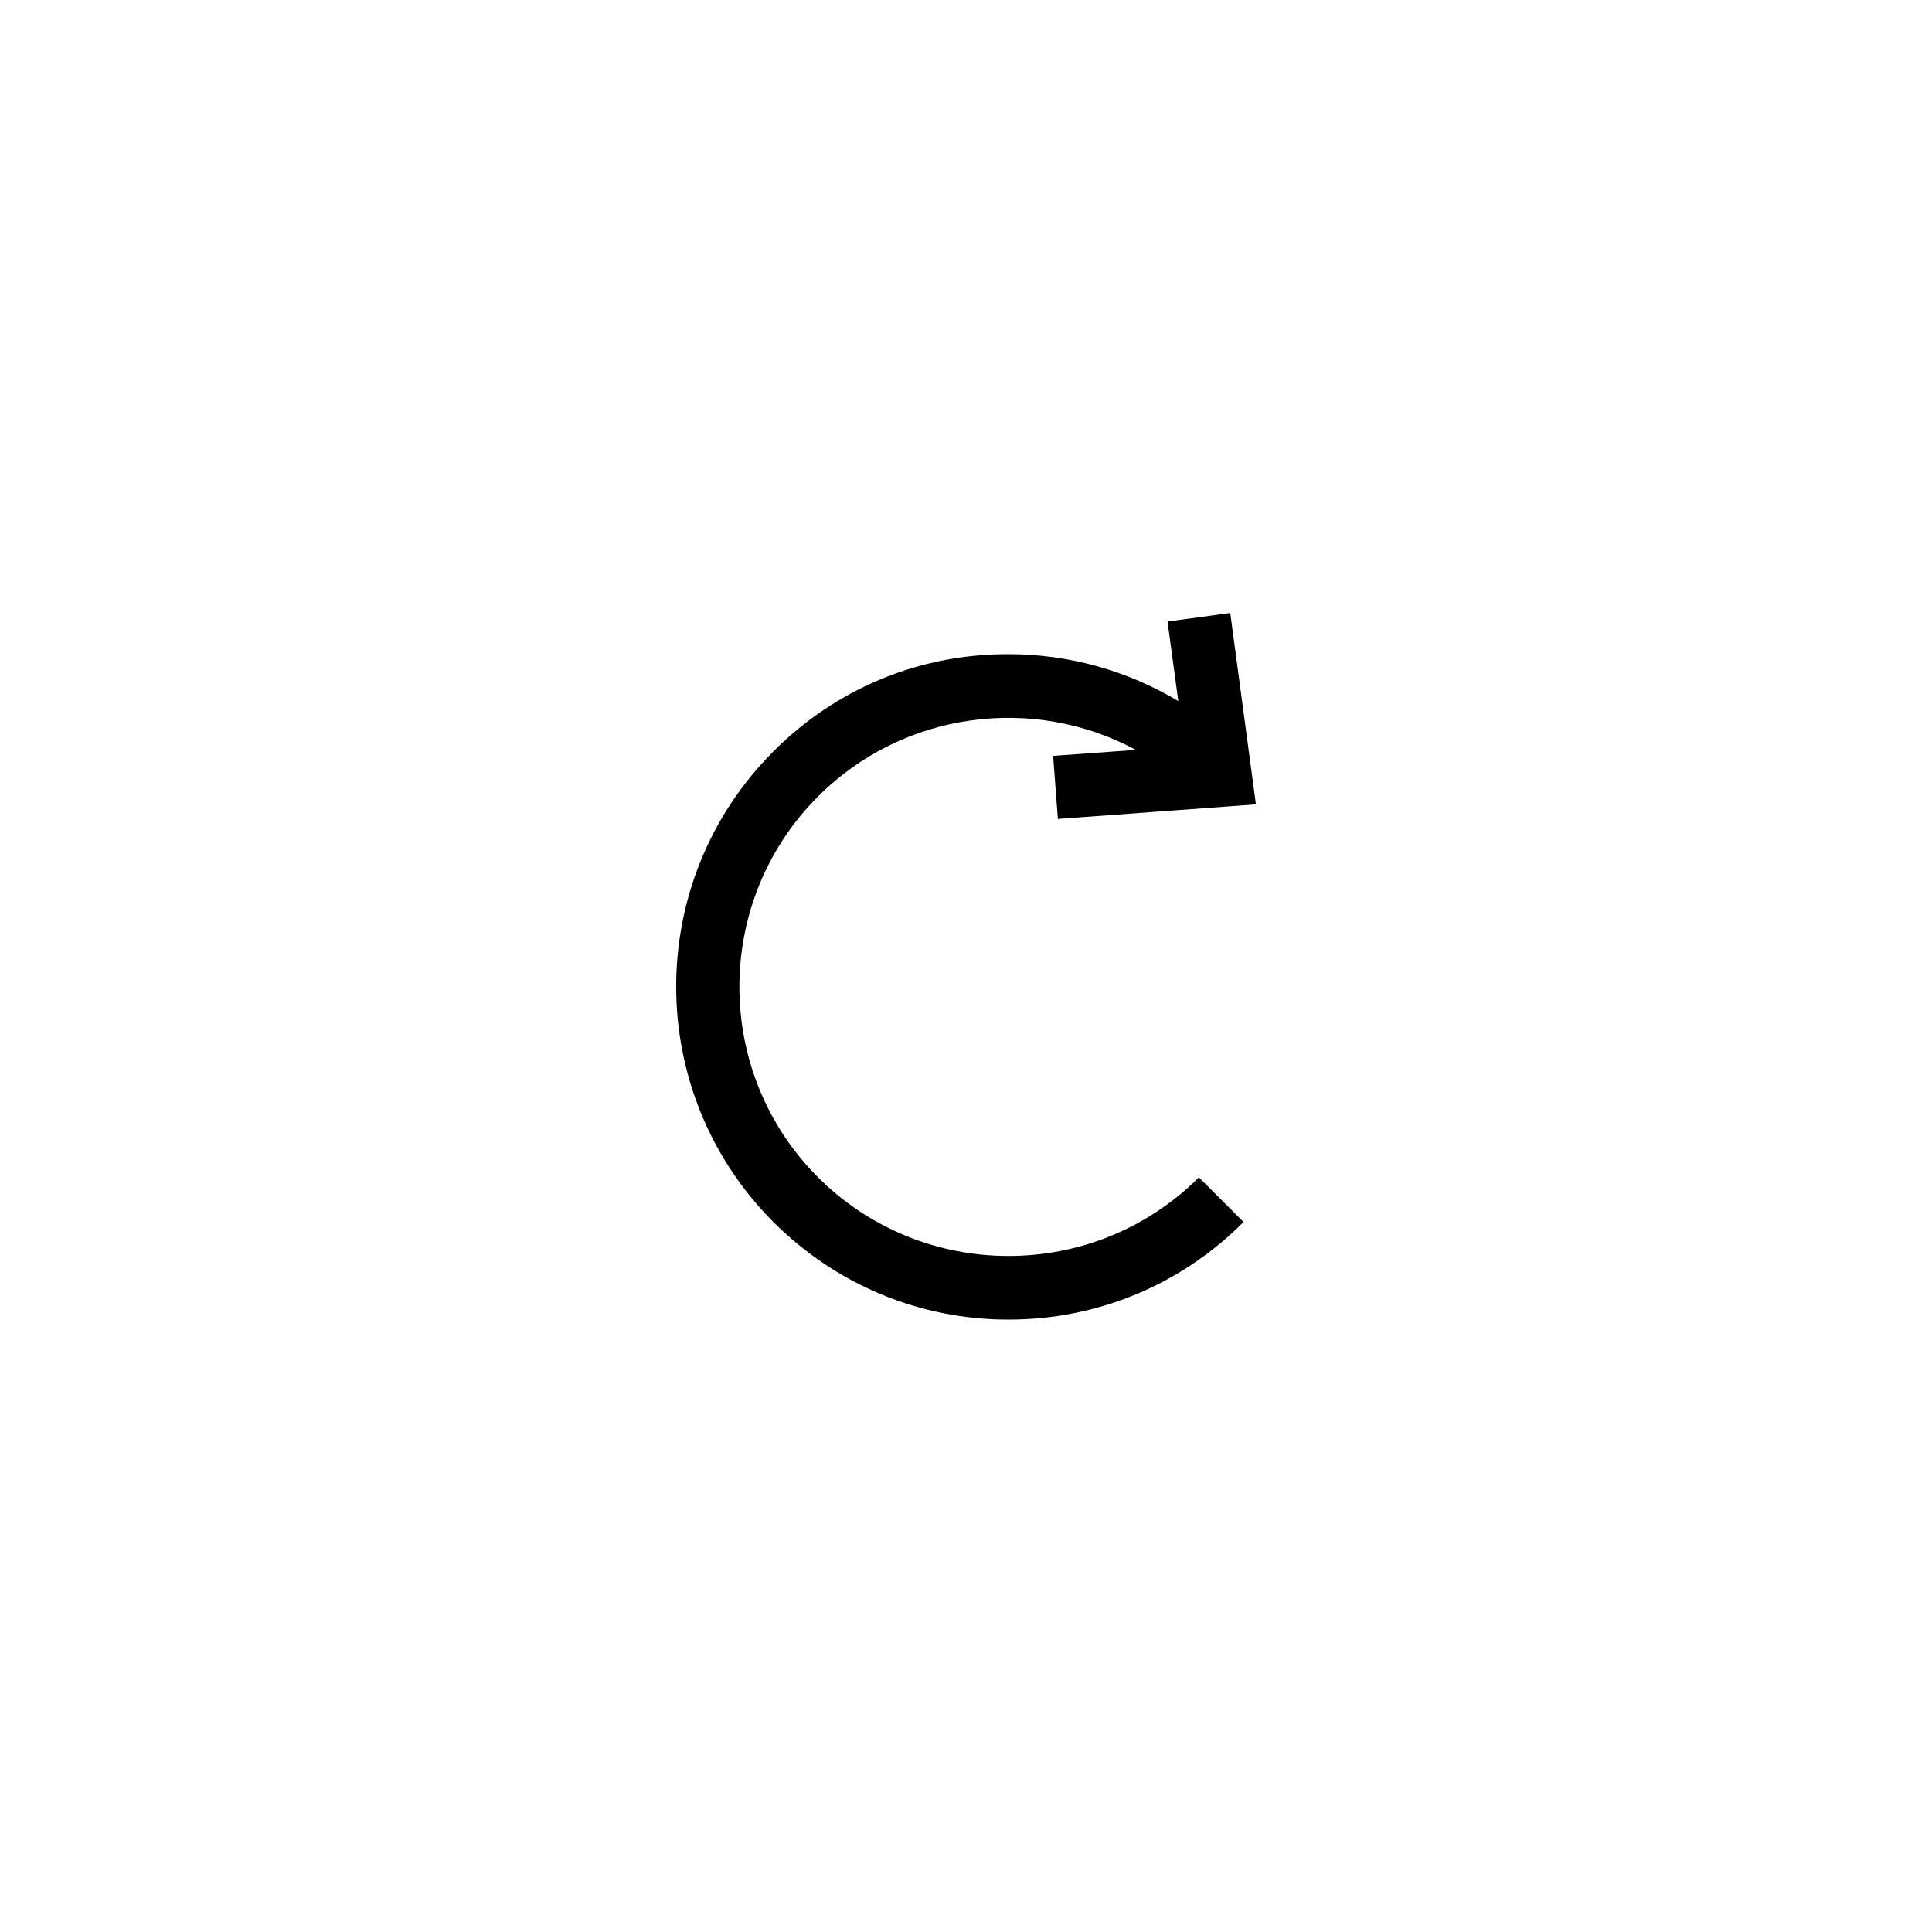 <?xml version="1.0" encoding="UTF-8"?>
<!-- Uploaded to: SVG Repo, www.svgrepo.com, Generator: SVG Repo Mixer Tools -->
<svg fill="#000000" width="800px" height="800px" version="1.1" viewBox="144 144 512 512" xmlns="http://www.w3.org/2000/svg">
 <path d="m348.95 343.15c-34.344 34.344-34.344 90.266 0 124.69 16.625 16.625 38.793 25.863 62.305 25.863s45.68-9.152 62.305-25.863l-11.84-11.84c-27.793 27.793-73.137 27.793-100.93 0-27.793-27.793-27.793-73.137 0-100.93 22.754-22.754 57.266-26.871 84.219-12.344l-21.914 1.594 1.258 16.711 52.48-3.863-6.801-50.719-16.625 2.266 2.856 21.074c-13.52-8.062-28.887-12.426-45.008-12.426-23.512-0.078-45.68 9.074-62.305 25.785z"/>
</svg>